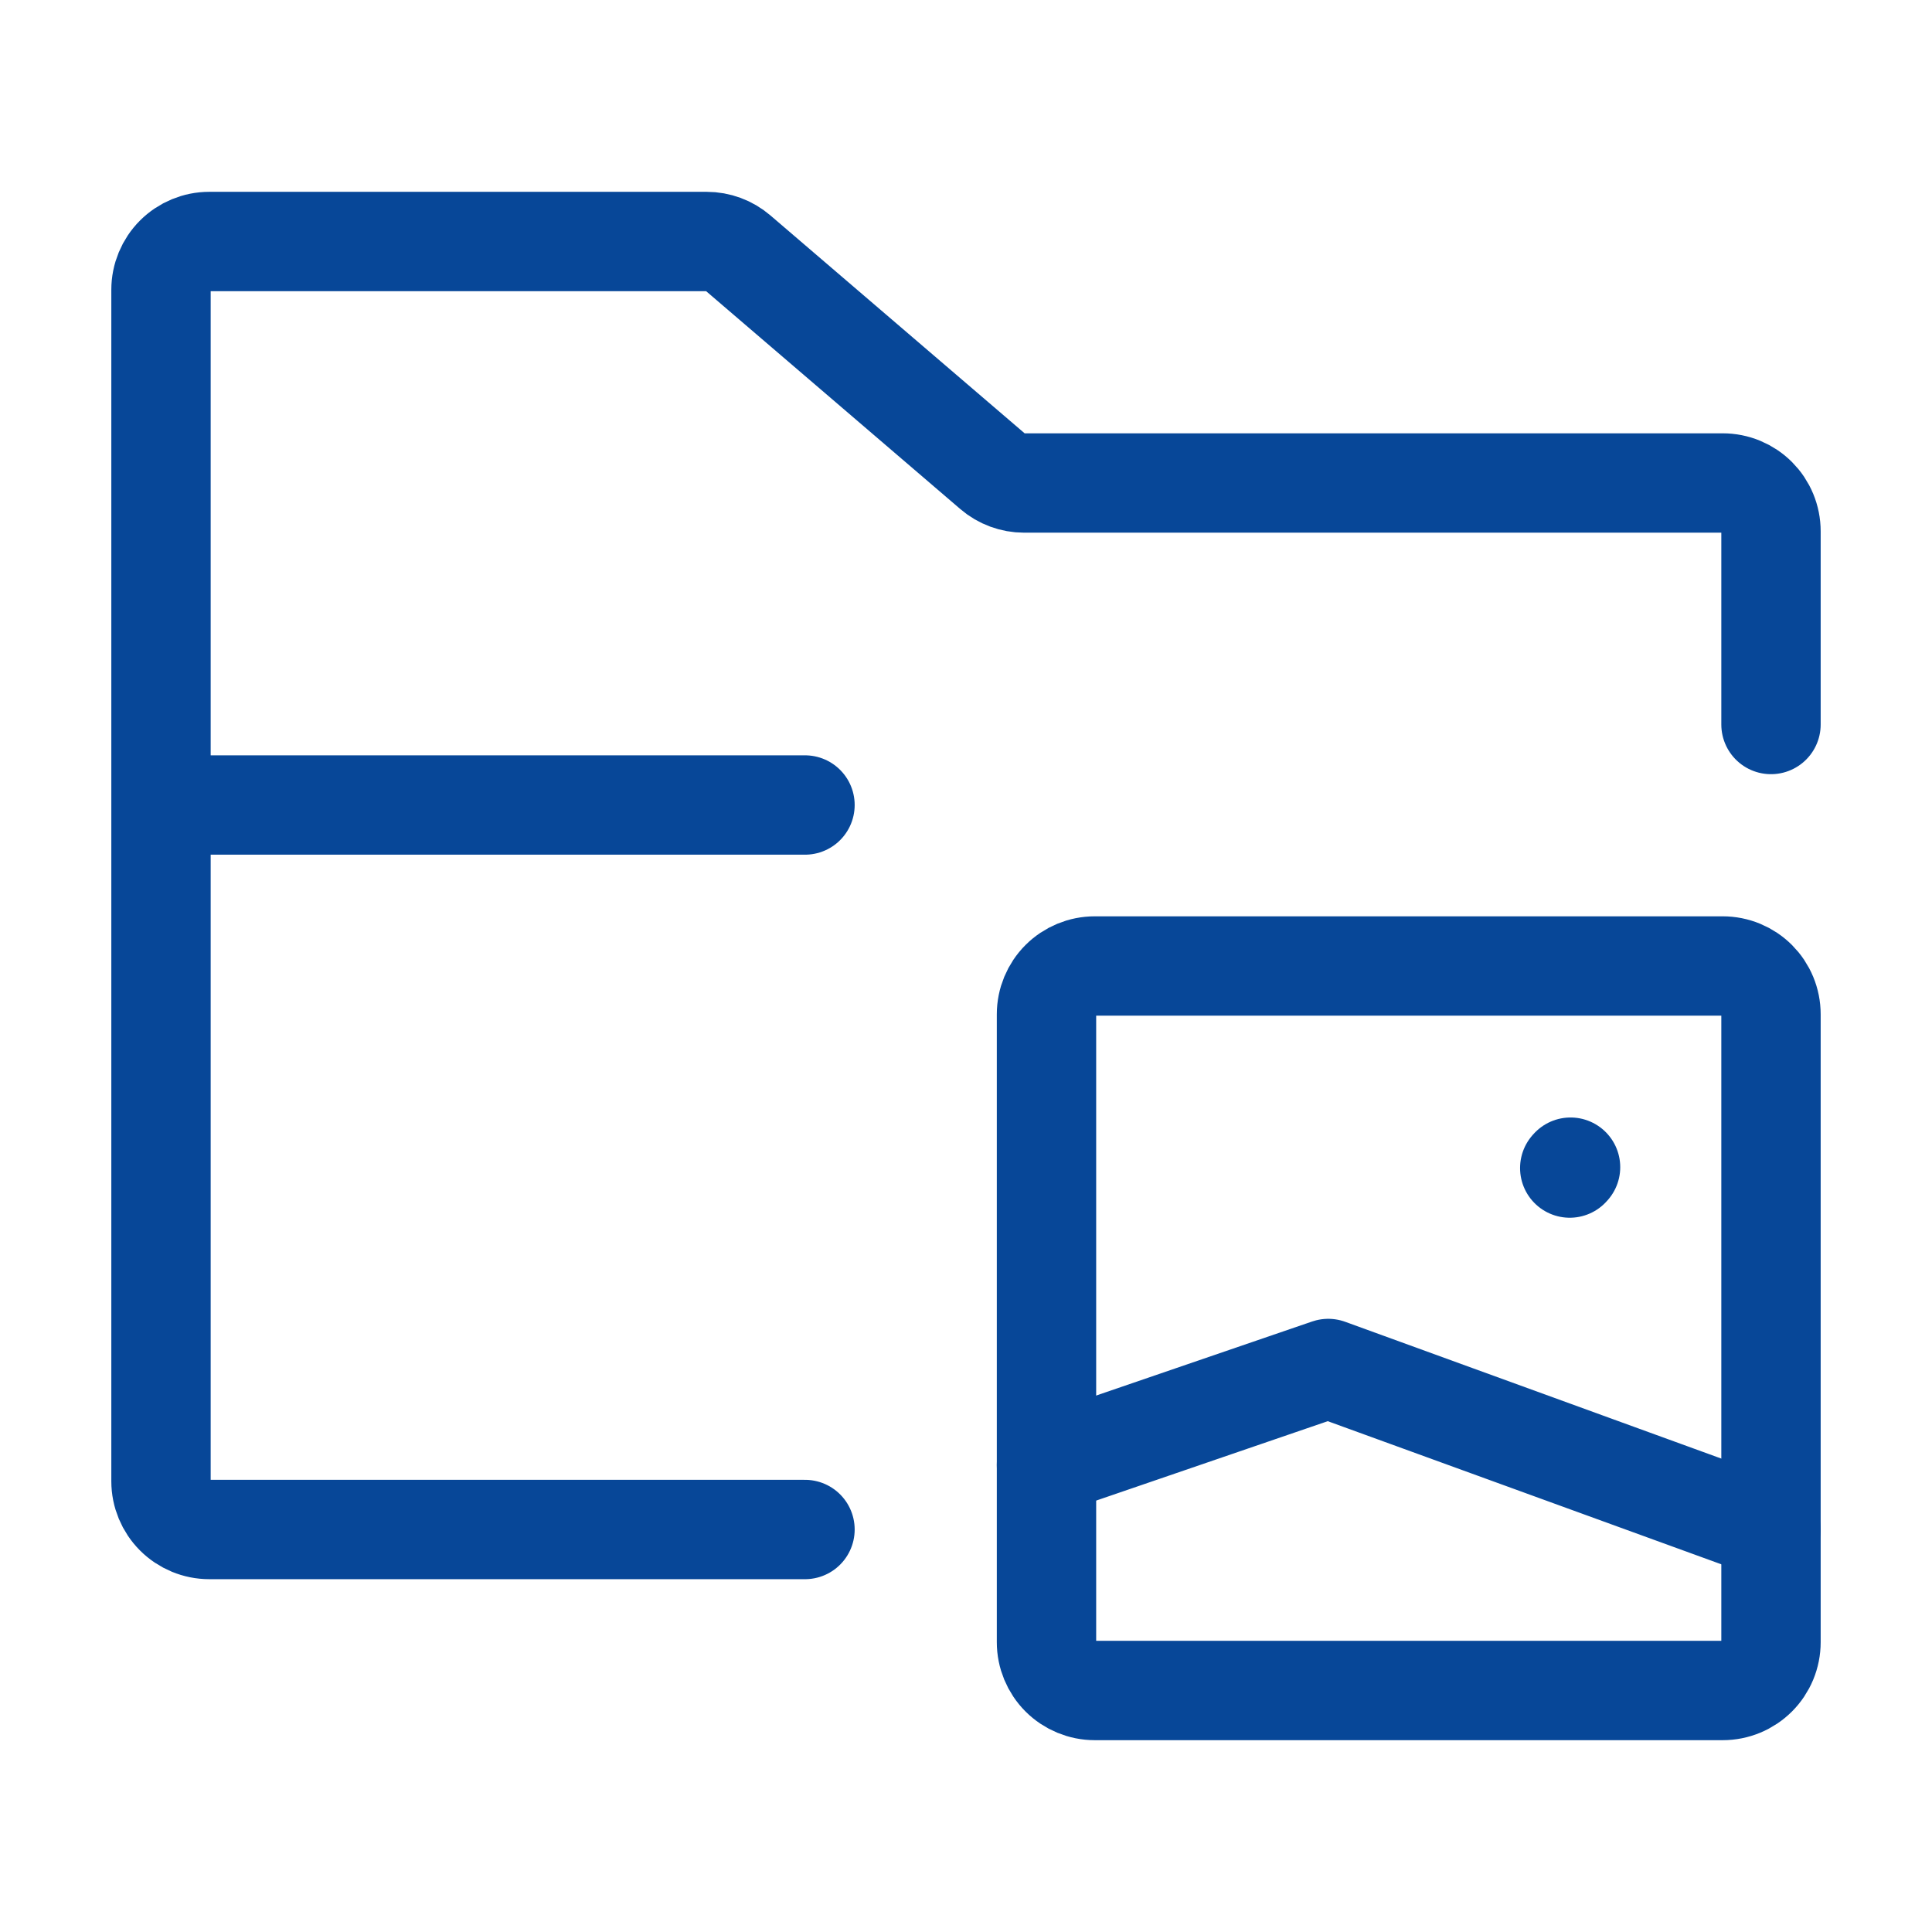 <svg width="175" height="175" viewBox="0 0 175 175" fill="none" xmlns="http://www.w3.org/2000/svg">
<path d="M142.187 105.802L142.26 105.722M160.416 91.875V148.75C160.416 149.325 160.303 149.893 160.083 150.424C159.863 150.955 159.541 151.437 159.135 151.844C158.728 152.25 158.246 152.572 157.715 152.792C157.184 153.012 156.616 153.125 156.041 153.125H99.166C98.006 153.125 96.893 152.664 96.072 151.844C95.252 151.023 94.791 149.91 94.791 148.75V91.875C94.791 90.715 95.252 89.602 96.072 88.781C96.893 87.961 98.006 87.5 99.166 87.5H156.041C156.616 87.5 157.184 87.613 157.715 87.833C158.246 88.053 158.728 88.375 159.135 88.781C159.541 89.188 159.863 89.67 160.083 90.201C160.303 90.732 160.416 91.3 160.416 91.875Z" stroke="#074798" stroke-width="9" stroke-linecap="round" stroke-linejoin="round"/>
<path d="M94.791 132.708L120.312 123.958L160.416 138.542M14.583 72.917V26.25C14.583 25.09 15.044 23.977 15.864 23.156C16.685 22.336 17.798 21.875 18.958 21.875H64.006C65.049 21.875 66.057 22.247 66.85 22.925L89.921 42.7C90.713 43.378 91.722 43.75 92.764 43.75H156.041C156.616 43.75 157.185 43.863 157.716 44.083C158.246 44.303 158.729 44.625 159.135 45.031C159.541 45.438 159.863 45.92 160.083 46.451C160.303 46.982 160.416 47.55 160.416 48.125V65.625M14.583 72.917V134.167C14.583 135.327 15.044 136.44 15.864 137.26C16.685 138.081 17.798 138.542 18.958 138.542H72.916M14.583 72.917H72.916" stroke="#074798" stroke-width="9" stroke-linecap="round" stroke-linejoin="round"/>
</svg>
